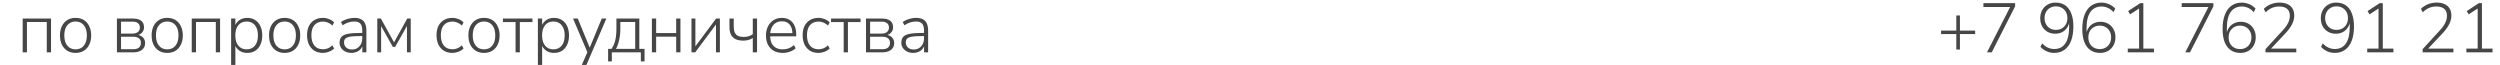 <?xml version="1.0" encoding="UTF-8"?> <svg xmlns="http://www.w3.org/2000/svg" width="573" height="15" viewBox="0 0 573 15" fill="none"><path d="M5.2 12V4.24H11.696V12H10.72V5.04H6.176V12H5.2ZM17.315 12.128C16.59 12.128 15.96 11.963 15.427 11.632C14.894 11.301 14.478 10.837 14.179 10.24C13.891 9.643 13.747 8.933 13.747 8.112C13.747 7.301 13.891 6.597 14.179 6C14.478 5.392 14.894 4.923 15.427 4.592C15.96 4.261 16.59 4.096 17.315 4.096C18.051 4.096 18.686 4.261 19.219 4.592C19.753 4.923 20.163 5.392 20.451 6C20.75 6.597 20.899 7.301 20.899 8.112C20.899 8.933 20.75 9.643 20.451 10.24C20.163 10.837 19.753 11.301 19.219 11.632C18.686 11.963 18.051 12.128 17.315 12.128ZM17.315 11.312C18.115 11.312 18.744 11.035 19.203 10.48C19.672 9.925 19.907 9.136 19.907 8.112C19.907 7.099 19.672 6.315 19.203 5.76C18.744 5.205 18.115 4.928 17.315 4.928C16.537 4.928 15.912 5.205 15.443 5.76C14.974 6.315 14.739 7.099 14.739 8.112C14.739 9.136 14.974 9.925 15.443 10.48C15.912 11.035 16.537 11.312 17.315 11.312ZM26.798 12V4.24H30.398C30.984 4.24 31.47 4.32 31.854 4.48C32.238 4.629 32.526 4.853 32.718 5.152C32.91 5.451 33.006 5.829 33.006 6.288C33.006 6.789 32.83 7.211 32.478 7.552C32.136 7.883 31.683 8.08 31.118 8.144V7.936C31.544 7.947 31.918 8.037 32.238 8.208C32.568 8.368 32.819 8.592 32.99 8.88C33.171 9.168 33.262 9.499 33.262 9.872C33.262 10.523 33.022 11.04 32.542 11.424C32.062 11.808 31.39 12 30.526 12H26.798ZM27.742 11.28H30.526C31.102 11.28 31.539 11.157 31.838 10.912C32.147 10.656 32.302 10.299 32.302 9.84C32.302 9.371 32.147 9.019 31.838 8.784C31.539 8.539 31.102 8.416 30.526 8.416H27.742V11.28ZM27.742 7.696H30.398C30.92 7.696 31.326 7.573 31.614 7.328C31.912 7.083 32.062 6.747 32.062 6.32C32.062 5.883 31.912 5.547 31.614 5.312C31.326 5.077 30.92 4.96 30.398 4.96H27.742V7.696ZM38.319 12.128C37.594 12.128 36.965 11.963 36.431 11.632C35.898 11.301 35.482 10.837 35.184 10.24C34.895 9.643 34.752 8.933 34.752 8.112C34.752 7.301 34.895 6.597 35.184 6C35.482 5.392 35.898 4.923 36.431 4.592C36.965 4.261 37.594 4.096 38.319 4.096C39.056 4.096 39.69 4.261 40.224 4.592C40.757 4.923 41.167 5.392 41.456 6C41.754 6.597 41.904 7.301 41.904 8.112C41.904 8.933 41.754 9.643 41.456 10.24C41.167 10.837 40.757 11.301 40.224 11.632C39.69 11.963 39.056 12.128 38.319 12.128ZM38.319 11.312C39.12 11.312 39.749 11.035 40.208 10.48C40.677 9.925 40.911 9.136 40.911 8.112C40.911 7.099 40.677 6.315 40.208 5.76C39.749 5.205 39.12 4.928 38.319 4.928C37.541 4.928 36.917 5.205 36.447 5.76C35.978 6.315 35.743 7.099 35.743 8.112C35.743 9.136 35.978 9.925 36.447 10.48C36.917 11.035 37.541 11.312 38.319 11.312ZM43.947 12V4.24H50.443V12H49.467V5.04H44.922V12H43.947ZM52.974 14.88V4.24H53.95V6.176H53.774C53.955 5.536 54.302 5.029 54.814 4.656C55.326 4.283 55.945 4.096 56.67 4.096C57.363 4.096 57.966 4.261 58.478 4.592C59.001 4.923 59.401 5.387 59.678 5.984C59.966 6.581 60.11 7.291 60.11 8.112C60.11 8.933 59.966 9.648 59.678 10.256C59.401 10.853 59.006 11.317 58.494 11.648C57.982 11.968 57.374 12.128 56.67 12.128C55.945 12.128 55.326 11.941 54.814 11.568C54.302 11.195 53.955 10.699 53.774 10.08H53.95V14.88H52.974ZM56.526 11.312C57.315 11.312 57.945 11.035 58.414 10.48C58.883 9.925 59.118 9.136 59.118 8.112C59.118 7.099 58.883 6.315 58.414 5.76C57.945 5.205 57.315 4.928 56.526 4.928C55.737 4.928 55.107 5.205 54.638 5.76C54.169 6.315 53.934 7.099 53.934 8.112C53.934 9.136 54.169 9.925 54.638 10.48C55.107 11.035 55.737 11.312 56.526 11.312ZM65.23 12.128C64.505 12.128 63.876 11.963 63.342 11.632C62.809 11.301 62.393 10.837 62.094 10.24C61.806 9.643 61.662 8.933 61.662 8.112C61.662 7.301 61.806 6.597 62.094 6C62.393 5.392 62.809 4.923 63.342 4.592C63.876 4.261 64.505 4.096 65.23 4.096C65.966 4.096 66.601 4.261 67.134 4.592C67.668 4.923 68.078 5.392 68.366 6C68.665 6.597 68.814 7.301 68.814 8.112C68.814 8.933 68.665 9.643 68.366 10.24C68.078 10.837 67.668 11.301 67.134 11.632C66.601 11.963 65.966 12.128 65.23 12.128ZM65.23 11.312C66.03 11.312 66.659 11.035 67.118 10.48C67.588 9.925 67.822 9.136 67.822 8.112C67.822 7.099 67.588 6.315 67.118 5.76C66.659 5.205 66.03 4.928 65.23 4.928C64.451 4.928 63.828 5.205 63.358 5.76C62.889 6.315 62.654 7.099 62.654 8.112C62.654 9.136 62.889 9.925 63.358 10.48C63.828 11.035 64.451 11.312 65.23 11.312ZM74.025 12.128C73.268 12.128 72.617 11.963 72.073 11.632C71.529 11.291 71.108 10.816 70.809 10.208C70.521 9.589 70.377 8.875 70.377 8.064C70.377 7.243 70.521 6.539 70.809 5.952C71.108 5.365 71.529 4.912 72.073 4.592C72.617 4.261 73.268 4.096 74.025 4.096C74.505 4.096 74.969 4.187 75.417 4.368C75.876 4.549 76.26 4.8 76.569 5.12L76.185 5.856C75.855 5.536 75.502 5.307 75.129 5.168C74.756 5.019 74.398 4.944 74.057 4.944C73.193 4.944 72.526 5.216 72.057 5.76C71.599 6.293 71.369 7.067 71.369 8.08C71.369 9.083 71.599 9.872 72.057 10.448C72.526 11.013 73.193 11.296 74.057 11.296C74.398 11.296 74.756 11.227 75.129 11.088C75.502 10.939 75.855 10.704 76.185 10.384L76.569 11.12C76.26 11.429 75.871 11.675 75.401 11.856C74.942 12.037 74.484 12.128 74.025 12.128ZM80.566 12.128C80.043 12.128 79.574 12.027 79.158 11.824C78.752 11.621 78.427 11.344 78.182 10.992C77.947 10.64 77.83 10.245 77.83 9.808C77.83 9.232 77.974 8.779 78.262 8.448C78.55 8.117 79.035 7.888 79.718 7.76C80.4 7.621 81.339 7.552 82.534 7.552H83.222V8.272H82.55C81.835 8.272 81.233 8.293 80.742 8.336C80.262 8.379 79.883 8.459 79.606 8.576C79.329 8.683 79.131 8.832 79.014 9.024C78.907 9.216 78.854 9.451 78.854 9.728C78.854 10.208 79.019 10.597 79.35 10.896C79.68 11.195 80.129 11.344 80.694 11.344C81.153 11.344 81.552 11.237 81.894 11.024C82.246 10.8 82.523 10.496 82.726 10.112C82.928 9.728 83.03 9.291 83.03 8.8V6.976C83.03 6.261 82.886 5.744 82.598 5.424C82.31 5.093 81.851 4.928 81.222 4.928C80.752 4.928 80.299 4.997 79.862 5.136C79.435 5.275 78.993 5.493 78.534 5.792L78.15 5.04C78.427 4.848 78.731 4.683 79.062 4.544C79.403 4.405 79.755 4.299 80.118 4.224C80.491 4.139 80.854 4.096 81.206 4.096C81.835 4.096 82.353 4.203 82.758 4.416C83.174 4.629 83.478 4.949 83.67 5.376C83.873 5.803 83.974 6.352 83.974 7.024V12H83.046V10.128H83.206C83.11 10.544 82.939 10.901 82.694 11.2C82.448 11.499 82.144 11.728 81.782 11.888C81.419 12.048 81.014 12.128 80.566 12.128ZM86.475 12V4.24H87.291L90.315 9.712L93.339 4.24H94.139V12H93.275V5.36H93.611L90.571 10.752H90.043L87.003 5.36H87.355V12H86.475ZM103.698 12.128C102.94 12.128 102.29 11.963 101.746 11.632C101.202 11.291 100.78 10.816 100.482 10.208C100.194 9.589 100.05 8.875 100.05 8.064C100.05 7.243 100.194 6.539 100.482 5.952C100.78 5.365 101.202 4.912 101.746 4.592C102.29 4.261 102.94 4.096 103.698 4.096C104.178 4.096 104.642 4.187 105.09 4.368C105.548 4.549 105.932 4.8 106.242 5.12L105.858 5.856C105.527 5.536 105.175 5.307 104.802 5.168C104.428 5.019 104.071 4.944 103.73 4.944C102.866 4.944 102.199 5.216 101.73 5.76C101.271 6.293 101.042 7.067 101.042 8.08C101.042 9.083 101.271 9.872 101.73 10.448C102.199 11.013 102.866 11.296 103.73 11.296C104.071 11.296 104.428 11.227 104.802 11.088C105.175 10.939 105.527 10.704 105.858 10.384L106.242 11.12C105.932 11.429 105.543 11.675 105.074 11.856C104.615 12.037 104.156 12.128 103.698 12.128ZM110.926 12.128C110.201 12.128 109.572 11.963 109.038 11.632C108.505 11.301 108.089 10.837 107.79 10.24C107.502 9.643 107.358 8.933 107.358 8.112C107.358 7.301 107.502 6.597 107.79 6C108.089 5.392 108.505 4.923 109.038 4.592C109.572 4.261 110.201 4.096 110.926 4.096C111.662 4.096 112.297 4.261 112.83 4.592C113.364 4.923 113.774 5.392 114.062 6C114.361 6.597 114.51 7.301 114.51 8.112C114.51 8.933 114.361 9.643 114.062 10.24C113.774 10.837 113.364 11.301 112.83 11.632C112.297 11.963 111.662 12.128 110.926 12.128ZM110.926 11.312C111.726 11.312 112.356 11.035 112.814 10.48C113.284 9.925 113.518 9.136 113.518 8.112C113.518 7.099 113.284 6.315 112.814 5.76C112.356 5.205 111.726 4.928 110.926 4.928C110.148 4.928 109.524 5.205 109.054 5.76C108.585 6.315 108.35 7.099 108.35 8.112C108.35 9.136 108.585 9.925 109.054 10.48C109.524 11.035 110.148 11.312 110.926 11.312ZM118.169 12V5.056H115.273V4.24H122.041V5.056H119.145V12H118.169ZM123.284 14.88V4.24H124.26V6.176H124.084C124.265 5.536 124.612 5.029 125.124 4.656C125.636 4.283 126.255 4.096 126.98 4.096C127.673 4.096 128.276 4.261 128.788 4.592C129.311 4.923 129.711 5.387 129.988 5.984C130.276 6.581 130.42 7.291 130.42 8.112C130.42 8.933 130.276 9.648 129.988 10.256C129.711 10.853 129.316 11.317 128.804 11.648C128.292 11.968 127.684 12.128 126.98 12.128C126.255 12.128 125.636 11.941 125.124 11.568C124.612 11.195 124.265 10.699 124.084 10.08H124.26V14.88H123.284ZM126.836 11.312C127.625 11.312 128.255 11.035 128.724 10.48C129.193 9.925 129.428 9.136 129.428 8.112C129.428 7.099 129.193 6.315 128.724 5.76C128.255 5.205 127.625 4.928 126.836 4.928C126.047 4.928 125.417 5.205 124.948 5.76C124.479 6.315 124.244 7.099 124.244 8.112C124.244 9.136 124.479 9.925 124.948 10.48C125.417 11.035 126.047 11.312 126.836 11.312ZM133.35 14.88L134.726 11.744V12.192L131.334 4.24H132.422L135.366 11.408H134.966L137.926 4.24H138.982L134.406 14.88H133.35ZM139.38 14.08V11.2H140.164C140.431 10.816 140.644 10.4 140.804 9.952C140.975 9.493 141.097 8.987 141.172 8.432C141.247 7.867 141.284 7.248 141.284 6.576V4.24H146.532V11.2H147.732V14.08H146.884V12H140.228V14.08H139.38ZM141.172 11.2H145.588V5.04H142.18V6.672C142.18 7.536 142.089 8.368 141.908 9.168C141.737 9.957 141.492 10.635 141.172 11.2ZM149.413 12V4.24H150.389V7.584H154.981V4.24H155.957V12H154.981V8.4H150.389V12H149.413ZM158.488 12V4.24H159.384V11.136H159L164.136 4.24H165V12H164.104V5.104H164.488L159.336 12H158.488ZM172.539 12V8.704C172.23 8.907 171.894 9.061 171.531 9.168C171.179 9.264 170.79 9.312 170.363 9.312C169.648 9.312 169.056 9.2 168.587 8.976C168.118 8.741 167.766 8.395 167.531 7.936C167.307 7.467 167.195 6.88 167.195 6.176V4.24H168.171V6.128C168.171 6.672 168.251 7.115 168.411 7.456C168.571 7.797 168.816 8.053 169.147 8.224C169.478 8.384 169.91 8.464 170.443 8.464C170.87 8.464 171.243 8.416 171.563 8.32C171.894 8.224 172.219 8.064 172.539 7.84V4.24H173.515V12H172.539ZM179.419 12.128C178.619 12.128 177.931 11.968 177.355 11.648C176.779 11.328 176.336 10.869 176.027 10.272C175.717 9.675 175.563 8.965 175.563 8.144C175.563 7.333 175.717 6.629 176.027 6.032C176.336 5.424 176.763 4.949 177.307 4.608C177.861 4.267 178.496 4.096 179.211 4.096C179.904 4.096 180.491 4.251 180.971 4.56C181.461 4.859 181.835 5.291 182.091 5.856C182.357 6.411 182.491 7.083 182.491 7.872V8.32H176.267V7.6H181.883L181.627 7.808C181.627 6.891 181.424 6.176 181.019 5.664C180.613 5.141 180.016 4.88 179.227 4.88C178.64 4.88 178.144 5.019 177.739 5.296C177.333 5.563 177.029 5.936 176.827 6.416C176.624 6.885 176.523 7.429 176.523 8.048V8.128C176.523 8.811 176.629 9.392 176.843 9.872C177.067 10.341 177.397 10.699 177.835 10.944C178.272 11.189 178.789 11.312 179.387 11.312C179.867 11.312 180.315 11.237 180.731 11.088C181.157 10.939 181.573 10.688 181.979 10.336L182.363 11.072C182.021 11.392 181.584 11.648 181.051 11.84C180.517 12.032 179.973 12.128 179.419 12.128ZM187.613 12.128C186.856 12.128 186.205 11.963 185.661 11.632C185.117 11.291 184.696 10.816 184.397 10.208C184.109 9.589 183.965 8.875 183.965 8.064C183.965 7.243 184.109 6.539 184.397 5.952C184.696 5.365 185.117 4.912 185.661 4.592C186.205 4.261 186.856 4.096 187.613 4.096C188.093 4.096 188.557 4.187 189.005 4.368C189.464 4.549 189.848 4.8 190.157 5.12L189.773 5.856C189.443 5.536 189.091 5.307 188.717 5.168C188.344 5.019 187.987 4.944 187.645 4.944C186.781 4.944 186.115 5.216 185.645 5.76C185.187 6.293 184.957 7.067 184.957 8.08C184.957 9.083 185.187 9.872 185.645 10.448C186.115 11.013 186.781 11.296 187.645 11.296C187.987 11.296 188.344 11.227 188.717 11.088C189.091 10.939 189.443 10.704 189.773 10.384L190.157 11.12C189.848 11.429 189.459 11.675 188.989 11.856C188.531 12.037 188.072 12.128 187.613 12.128ZM193.37 12V5.056H190.474V4.24H197.242V5.056H194.346V12H193.37ZM198.485 12V4.24H202.085C202.671 4.24 203.157 4.32 203.541 4.48C203.925 4.629 204.213 4.853 204.405 5.152C204.597 5.451 204.693 5.829 204.693 6.288C204.693 6.789 204.517 7.211 204.165 7.552C203.823 7.883 203.37 8.08 202.805 8.144V7.936C203.231 7.947 203.605 8.037 203.925 8.208C204.255 8.368 204.506 8.592 204.677 8.88C204.858 9.168 204.949 9.499 204.949 9.872C204.949 10.523 204.709 11.04 204.229 11.424C203.749 11.808 203.077 12 202.213 12H198.485ZM199.429 11.28H202.213C202.789 11.28 203.226 11.157 203.525 10.912C203.834 10.656 203.989 10.299 203.989 9.84C203.989 9.371 203.834 9.019 203.525 8.784C203.226 8.539 202.789 8.416 202.213 8.416H199.429V11.28ZM199.429 7.696H202.085C202.607 7.696 203.013 7.573 203.301 7.328C203.599 7.083 203.749 6.747 203.749 6.32C203.749 5.883 203.599 5.547 203.301 5.312C203.013 5.077 202.607 4.96 202.085 4.96H199.429V7.696ZM209.318 12.128C208.796 12.128 208.326 12.027 207.91 11.824C207.505 11.621 207.18 11.344 206.934 10.992C206.7 10.64 206.582 10.245 206.582 9.808C206.582 9.232 206.726 8.779 207.014 8.448C207.302 8.117 207.788 7.888 208.47 7.76C209.153 7.621 210.092 7.552 211.286 7.552H211.974V8.272H211.302C210.588 8.272 209.985 8.293 209.494 8.336C209.014 8.379 208.636 8.459 208.358 8.576C208.081 8.683 207.884 8.832 207.766 9.024C207.66 9.216 207.606 9.451 207.606 9.728C207.606 10.208 207.772 10.597 208.102 10.896C208.433 11.195 208.881 11.344 209.446 11.344C209.905 11.344 210.305 11.237 210.646 11.024C210.998 10.8 211.276 10.496 211.478 10.112C211.681 9.728 211.782 9.291 211.782 8.8V6.976C211.782 6.261 211.638 5.744 211.35 5.424C211.062 5.093 210.604 4.928 209.974 4.928C209.505 4.928 209.052 4.997 208.614 5.136C208.188 5.275 207.745 5.493 207.286 5.792L206.902 5.04C207.18 4.848 207.484 4.683 207.814 4.544C208.156 4.405 208.508 4.299 208.87 4.224C209.244 4.139 209.606 4.096 209.958 4.096C210.588 4.096 211.105 4.203 211.51 4.416C211.926 4.629 212.23 4.949 212.422 5.376C212.625 5.803 212.726 6.352 212.726 7.024V12H211.798V10.128H211.958C211.862 10.544 211.692 10.901 211.446 11.2C211.201 11.499 210.897 11.728 210.534 11.888C210.172 12.048 209.766 12.128 209.318 12.128Z" fill="#464646"></path><path d="M448.384 11.36V7.808H444.896V7.008H448.384V3.552H449.216V7.008H452.704V7.808H449.216V11.36H448.384ZM455.418 12L460.986 1.088V1.6H454.602V0.72H461.866V1.456L456.506 12H455.418ZM470.787 12.128C470.414 12.128 470.03 12.075 469.635 11.968C469.251 11.851 468.888 11.685 468.547 11.472C468.206 11.259 467.912 11.013 467.667 10.736L468.067 9.936C468.462 10.373 468.894 10.699 469.363 10.912C469.832 11.125 470.312 11.232 470.803 11.232C471.358 11.232 471.848 11.131 472.275 10.928C472.702 10.715 473.059 10.4 473.347 9.984C473.646 9.568 473.87 9.045 474.019 8.416C474.168 7.787 474.243 7.061 474.243 6.24V4.624H474.355C474.302 5.253 474.126 5.803 473.827 6.272C473.528 6.741 473.139 7.104 472.659 7.36C472.19 7.605 471.656 7.728 471.059 7.728C470.387 7.728 469.79 7.579 469.267 7.28C468.755 6.981 468.35 6.565 468.051 6.032C467.763 5.488 467.619 4.875 467.619 4.192C467.619 3.488 467.768 2.864 468.067 2.32C468.376 1.776 468.792 1.355 469.315 1.056C469.848 0.747 470.456 0.592 471.139 0.592C472.014 0.592 472.755 0.805 473.363 1.232C473.971 1.659 474.43 2.283 474.739 3.104C475.059 3.915 475.219 4.896 475.219 6.048C475.219 7.349 475.043 8.453 474.691 9.36C474.339 10.267 473.832 10.955 473.171 11.424C472.52 11.893 471.726 12.128 470.787 12.128ZM471.219 6.848C471.742 6.848 472.195 6.736 472.579 6.512C472.974 6.277 473.283 5.957 473.507 5.552C473.731 5.147 473.843 4.683 473.843 4.16C473.843 3.627 473.731 3.157 473.507 2.752C473.283 2.347 472.974 2.032 472.579 1.808C472.195 1.573 471.742 1.456 471.219 1.456C470.707 1.456 470.254 1.573 469.859 1.808C469.475 2.032 469.171 2.347 468.947 2.752C468.723 3.157 468.611 3.627 468.611 4.16C468.611 4.683 468.723 5.147 468.947 5.552C469.171 5.957 469.475 6.277 469.859 6.512C470.254 6.736 470.707 6.848 471.219 6.848ZM481.341 12.128C480.466 12.128 479.725 11.915 479.117 11.488C478.509 11.061 478.045 10.443 477.725 9.632C477.416 8.811 477.261 7.824 477.261 6.672C477.261 5.36 477.437 4.256 477.789 3.36C478.141 2.453 478.648 1.765 479.309 1.296C479.97 0.827 480.765 0.592 481.693 0.592C482.066 0.592 482.45 0.651 482.845 0.768C483.24 0.885 483.608 1.045 483.949 1.248C484.29 1.451 484.578 1.696 484.813 1.984L484.413 2.784C484.018 2.347 483.586 2.021 483.117 1.808C482.648 1.595 482.168 1.488 481.677 1.488C481.122 1.488 480.632 1.595 480.205 1.808C479.789 2.011 479.432 2.32 479.133 2.736C478.834 3.152 478.61 3.675 478.461 4.304C478.312 4.923 478.237 5.648 478.237 6.48V8.096H478.125C478.178 7.456 478.354 6.907 478.653 6.448C478.952 5.979 479.341 5.621 479.821 5.376C480.301 5.12 480.834 4.992 481.421 4.992C482.093 4.992 482.685 5.141 483.197 5.44C483.72 5.739 484.125 6.155 484.413 6.688C484.712 7.221 484.861 7.835 484.861 8.528C484.861 9.221 484.712 9.845 484.413 10.4C484.114 10.944 483.698 11.371 483.165 11.68C482.632 11.979 482.024 12.128 481.341 12.128ZM481.261 11.248C481.773 11.248 482.226 11.136 482.621 10.912C483.016 10.688 483.32 10.373 483.533 9.968C483.757 9.563 483.869 9.093 483.869 8.56C483.869 8.027 483.757 7.563 483.533 7.168C483.32 6.763 483.016 6.448 482.621 6.224C482.226 5.989 481.773 5.872 481.261 5.872C480.749 5.872 480.296 5.989 479.901 6.224C479.506 6.448 479.197 6.763 478.973 7.168C478.76 7.563 478.653 8.027 478.653 8.56C478.653 9.093 478.76 9.563 478.973 9.968C479.197 10.373 479.506 10.688 479.901 10.912C480.296 11.136 480.749 11.248 481.261 11.248ZM487.687 12V11.136H490.279V1.584H490.839L488.215 3.296L487.767 2.544L490.551 0.72H491.255V11.136H493.687V12H487.687ZM500.864 12L506.432 1.088V1.6H500.048V0.72H507.312V1.456L501.952 12H500.864ZM513.498 12.128C512.623 12.128 511.882 11.915 511.274 11.488C510.666 11.061 510.202 10.443 509.882 9.632C509.572 8.811 509.418 7.824 509.418 6.672C509.418 5.36 509.594 4.256 509.946 3.36C510.298 2.453 510.804 1.765 511.466 1.296C512.127 0.827 512.922 0.592 513.85 0.592C514.223 0.592 514.607 0.651 515.002 0.768C515.396 0.885 515.764 1.045 516.106 1.248C516.447 1.451 516.735 1.696 516.97 1.984L516.57 2.784C516.175 2.347 515.743 2.021 515.274 1.808C514.804 1.595 514.324 1.488 513.834 1.488C513.279 1.488 512.788 1.595 512.362 1.808C511.946 2.011 511.588 2.32 511.29 2.736C510.991 3.152 510.767 3.675 510.618 4.304C510.468 4.923 510.394 5.648 510.394 6.48V8.096H510.282C510.335 7.456 510.511 6.907 510.81 6.448C511.108 5.979 511.498 5.621 511.978 5.376C512.458 5.12 512.991 4.992 513.578 4.992C514.25 4.992 514.842 5.141 515.354 5.44C515.876 5.739 516.282 6.155 516.57 6.688C516.868 7.221 517.018 7.835 517.018 8.528C517.018 9.221 516.868 9.845 516.57 10.4C516.271 10.944 515.855 11.371 515.322 11.68C514.788 11.979 514.18 12.128 513.498 12.128ZM513.418 11.248C513.93 11.248 514.383 11.136 514.778 10.912C515.172 10.688 515.476 10.373 515.69 9.968C515.914 9.563 516.026 9.093 516.026 8.56C516.026 8.027 515.914 7.563 515.69 7.168C515.476 6.763 515.172 6.448 514.778 6.224C514.383 5.989 513.93 5.872 513.418 5.872C512.906 5.872 512.452 5.989 512.058 6.224C511.663 6.448 511.354 6.763 511.13 7.168C510.916 7.563 510.81 8.027 510.81 8.56C510.81 9.093 510.916 9.563 511.13 9.968C511.354 10.373 511.663 10.688 512.058 10.912C512.452 11.136 512.906 11.248 513.418 11.248ZM519.251 12V11.264L523.203 6.96C523.587 6.544 523.897 6.155 524.131 5.792C524.366 5.419 524.542 5.056 524.659 4.704C524.777 4.341 524.835 3.979 524.835 3.616C524.835 2.923 524.627 2.395 524.211 2.032C523.795 1.669 523.187 1.488 522.387 1.488C521.779 1.488 521.219 1.6 520.707 1.824C520.195 2.048 519.721 2.384 519.283 2.832L518.867 2.032C519.273 1.605 519.79 1.259 520.419 0.992C521.059 0.725 521.731 0.592 522.435 0.592C523.161 0.592 523.774 0.709 524.275 0.944C524.787 1.168 525.177 1.504 525.443 1.952C525.71 2.4 525.843 2.939 525.843 3.568C525.843 3.909 525.801 4.245 525.715 4.576C525.63 4.907 525.502 5.237 525.331 5.568C525.171 5.888 524.963 6.224 524.707 6.576C524.462 6.917 524.169 7.269 523.827 7.632L520.243 11.44V11.136H526.307V12H519.251ZM535.101 12.128C534.728 12.128 534.344 12.075 533.949 11.968C533.565 11.851 533.202 11.685 532.861 11.472C532.52 11.259 532.226 11.013 531.981 10.736L532.381 9.936C532.776 10.373 533.208 10.699 533.677 10.912C534.146 11.125 534.626 11.232 535.117 11.232C535.672 11.232 536.162 11.131 536.589 10.928C537.016 10.715 537.373 10.4 537.661 9.984C537.96 9.568 538.184 9.045 538.333 8.416C538.482 7.787 538.557 7.061 538.557 6.24V4.624H538.669C538.616 5.253 538.44 5.803 538.141 6.272C537.842 6.741 537.453 7.104 536.973 7.36C536.504 7.605 535.97 7.728 535.373 7.728C534.701 7.728 534.104 7.579 533.581 7.28C533.069 6.981 532.664 6.565 532.365 6.032C532.077 5.488 531.933 4.875 531.933 4.192C531.933 3.488 532.082 2.864 532.381 2.32C532.69 1.776 533.106 1.355 533.629 1.056C534.162 0.747 534.77 0.592 535.453 0.592C536.328 0.592 537.069 0.805 537.677 1.232C538.285 1.659 538.744 2.283 539.053 3.104C539.373 3.915 539.533 4.896 539.533 6.048C539.533 7.349 539.357 8.453 539.005 9.36C538.653 10.267 538.146 10.955 537.485 11.424C536.834 11.893 536.04 12.128 535.101 12.128ZM535.533 6.848C536.056 6.848 536.509 6.736 536.893 6.512C537.288 6.277 537.597 5.957 537.821 5.552C538.045 5.147 538.157 4.683 538.157 4.16C538.157 3.627 538.045 3.157 537.821 2.752C537.597 2.347 537.288 2.032 536.893 1.808C536.509 1.573 536.056 1.456 535.533 1.456C535.021 1.456 534.568 1.573 534.173 1.808C533.789 2.032 533.485 2.347 533.261 2.752C533.037 3.157 532.925 3.627 532.925 4.16C532.925 4.683 533.037 5.147 533.261 5.552C533.485 5.957 533.789 6.277 534.173 6.512C534.568 6.736 535.021 6.848 535.533 6.848ZM542.567 12V11.136H545.159V1.584H545.719L543.095 3.296L542.647 2.544L545.431 0.72H546.135V11.136H548.567V12H542.567ZM555.264 12V11.264L559.216 6.96C559.6 6.544 559.909 6.155 560.144 5.792C560.379 5.419 560.555 5.056 560.672 4.704C560.789 4.341 560.848 3.979 560.848 3.616C560.848 2.923 560.64 2.395 560.224 2.032C559.808 1.669 559.2 1.488 558.4 1.488C557.792 1.488 557.232 1.6 556.72 1.824C556.208 2.048 555.733 2.384 555.296 2.832L554.88 2.032C555.285 1.605 555.803 1.259 556.432 0.992C557.072 0.725 557.744 0.592 558.448 0.592C559.173 0.592 559.787 0.709 560.288 0.944C560.8 1.168 561.189 1.504 561.456 1.952C561.723 2.4 561.856 2.939 561.856 3.568C561.856 3.909 561.813 4.245 561.728 4.576C561.643 4.907 561.515 5.237 561.344 5.568C561.184 5.888 560.976 6.224 560.72 6.576C560.475 6.917 560.181 7.269 559.84 7.632L556.256 11.44V11.136H562.32V12H555.264ZM565.29 12V11.136H567.882V1.584H568.442L565.818 3.296L565.37 2.544L568.154 0.72H568.858V11.136H571.29V12H565.29Z" fill="#464646"></path></svg> 